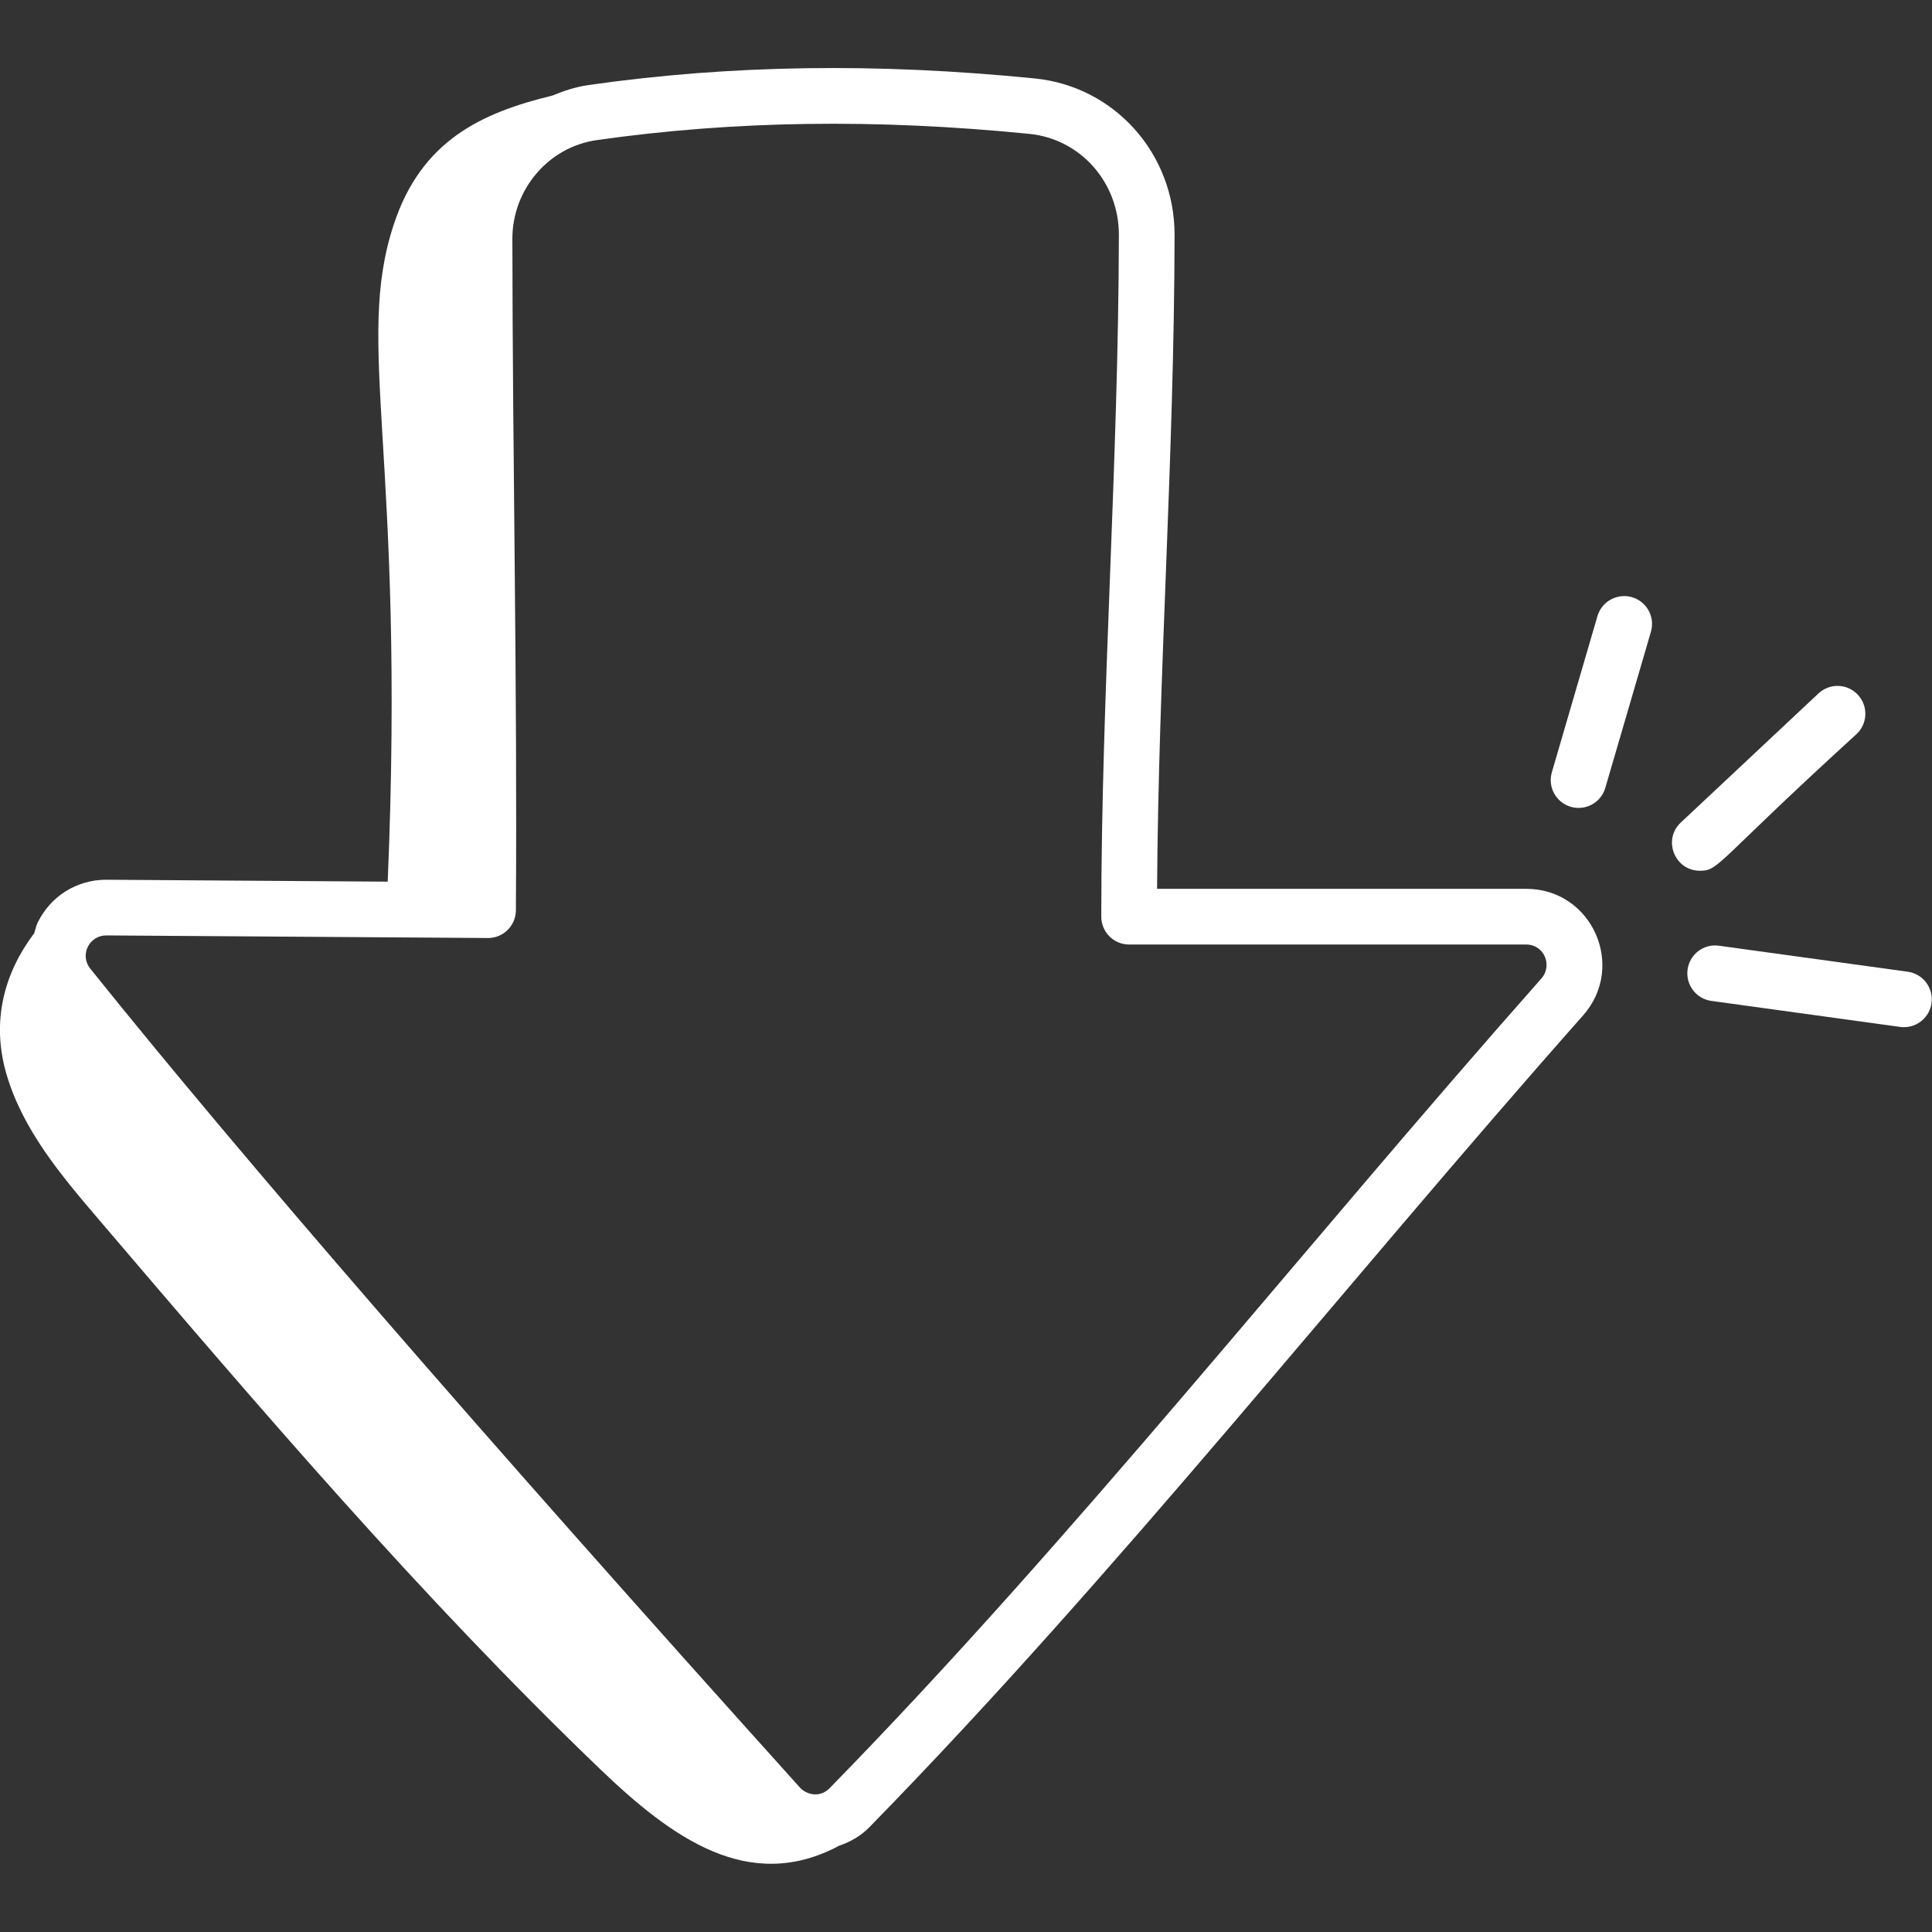 <?xml version="1.0" encoding="UTF-8" standalone="no"?>
<!DOCTYPE svg PUBLIC "-//W3C//DTD SVG 1.1//EN" "http://www.w3.org/Graphics/SVG/1.1/DTD/svg11.dtd">
<svg width="100%" height="100%" viewBox="0 0 512 512" version="1.1" xmlns="http://www.w3.org/2000/svg" xmlns:xlink="http://www.w3.org/1999/xlink" xml:space="preserve" xmlns:serif="http://www.serif.com/" style="fill-rule:evenodd;clip-rule:evenodd;stroke-linejoin:round;stroke-miterlimit:2;">
    <rect x="0" y="0" width="512" height="512" fill="#333333" stroke="none"/>
    <g id="_x32_65_" serif:id="_x32_65">
        <g transform="matrix(1.403,0,0,1.403,-122.657,-24.115)">
            <path d="M107.497,183.359C101.921,183.359 96.959,186.468 94.531,191.482C94.223,192.117 94.109,192.79 93.899,193.446C88.31,200.836 85.663,209.993 88.679,220.2C91.761,230.633 98.97,239.2 105.992,247.43C136.427,283.103 166.926,318.843 200.695,351.271C214.34,364.375 228.907,374.935 245.967,365.805C248.096,365.085 250.071,363.933 251.661,362.304C298.358,314.566 341.141,260.164 386.432,209.009C394.673,199.711 388.121,185.078 375.719,185.078L305.983,185.078C306.235,144.293 309.215,103.735 309.288,61.557C309.308,46.222 297.966,33.516 282.901,32.009C253.014,29.023 225.456,29.427 198.654,33.242C196.228,33.586 193.957,34.331 191.77,35.24C178.262,38.516 167.002,43.778 161.793,59.615C154.303,82.387 164.056,102.841 160.659,183.723C156.114,183.692 112.165,183.391 107.497,183.359ZM179.61,194.372C182.497,194.372 184.85,192.044 184.87,189.146C185.159,147.352 184.246,103.895 184.206,62.29C184.199,52.955 191.045,44.948 200.134,43.653C226.093,39.968 252.822,39.585 281.856,42.475C291.51,43.441 298.781,51.639 298.767,61.544C298.699,104.497 295.445,148.341 295.445,190.338C295.445,193.242 297.802,195.598 300.706,195.598L375.719,195.598C379.084,195.598 380.766,199.541 378.555,202.037C333.169,253.302 290.525,307.517 244.137,354.948C242.359,356.784 239.802,356.262 238.51,354.818L238.507,354.818C177.774,287.379 132.675,235.338 104.463,200.133C102.433,197.599 104.252,193.879 107.493,193.879C108.199,193.884 180.564,194.372 179.61,194.372Z" style="fill:white;fill-rule:nonzero;"/>
        </g>
        <g transform="matrix(1.403,0,0,1.403,-122.657,-24.115)">
            <path d="M390.647,166.009L399.267,136.509C400.079,133.722 398.48,130.804 395.689,129.989C392.921,129.181 389.98,130.776 389.165,133.564L380.552,163.064C379.737,165.852 381.336,168.77 384.124,169.585C386.909,170.397 389.832,168.807 390.647,166.009Z" style="fill:white;fill-rule:nonzero;"/>
        </g>
        <g transform="matrix(1.403,0,0,1.403,-122.657,-24.115)">
            <path d="M438.106,155.845C440.226,153.859 440.332,150.53 438.343,148.413C436.356,146.283 433.028,146.187 430.908,148.174L404.901,172.564C401.439,175.813 403.752,181.66 408.5,181.66C412.218,181.66 411.291,180.292 438.106,155.845Z" style="fill:white;fill-rule:nonzero;"/>
        </g>
        <g transform="matrix(1.403,0,0,1.403,-122.657,-24.115)">
            <path d="M447.062,211.208C449.647,211.208 451.904,209.297 452.267,206.667C452.661,203.79 450.651,201.133 447.774,200.735L412.12,195.824C409.213,195.413 406.586,197.441 406.189,200.318C405.795,203.194 407.805,205.852 410.682,206.249L446.336,211.16C446.582,211.194 446.822,211.208 447.062,211.208Z" style="fill:white;fill-rule:nonzero;"/>
        </g>
    </g>
</svg>
